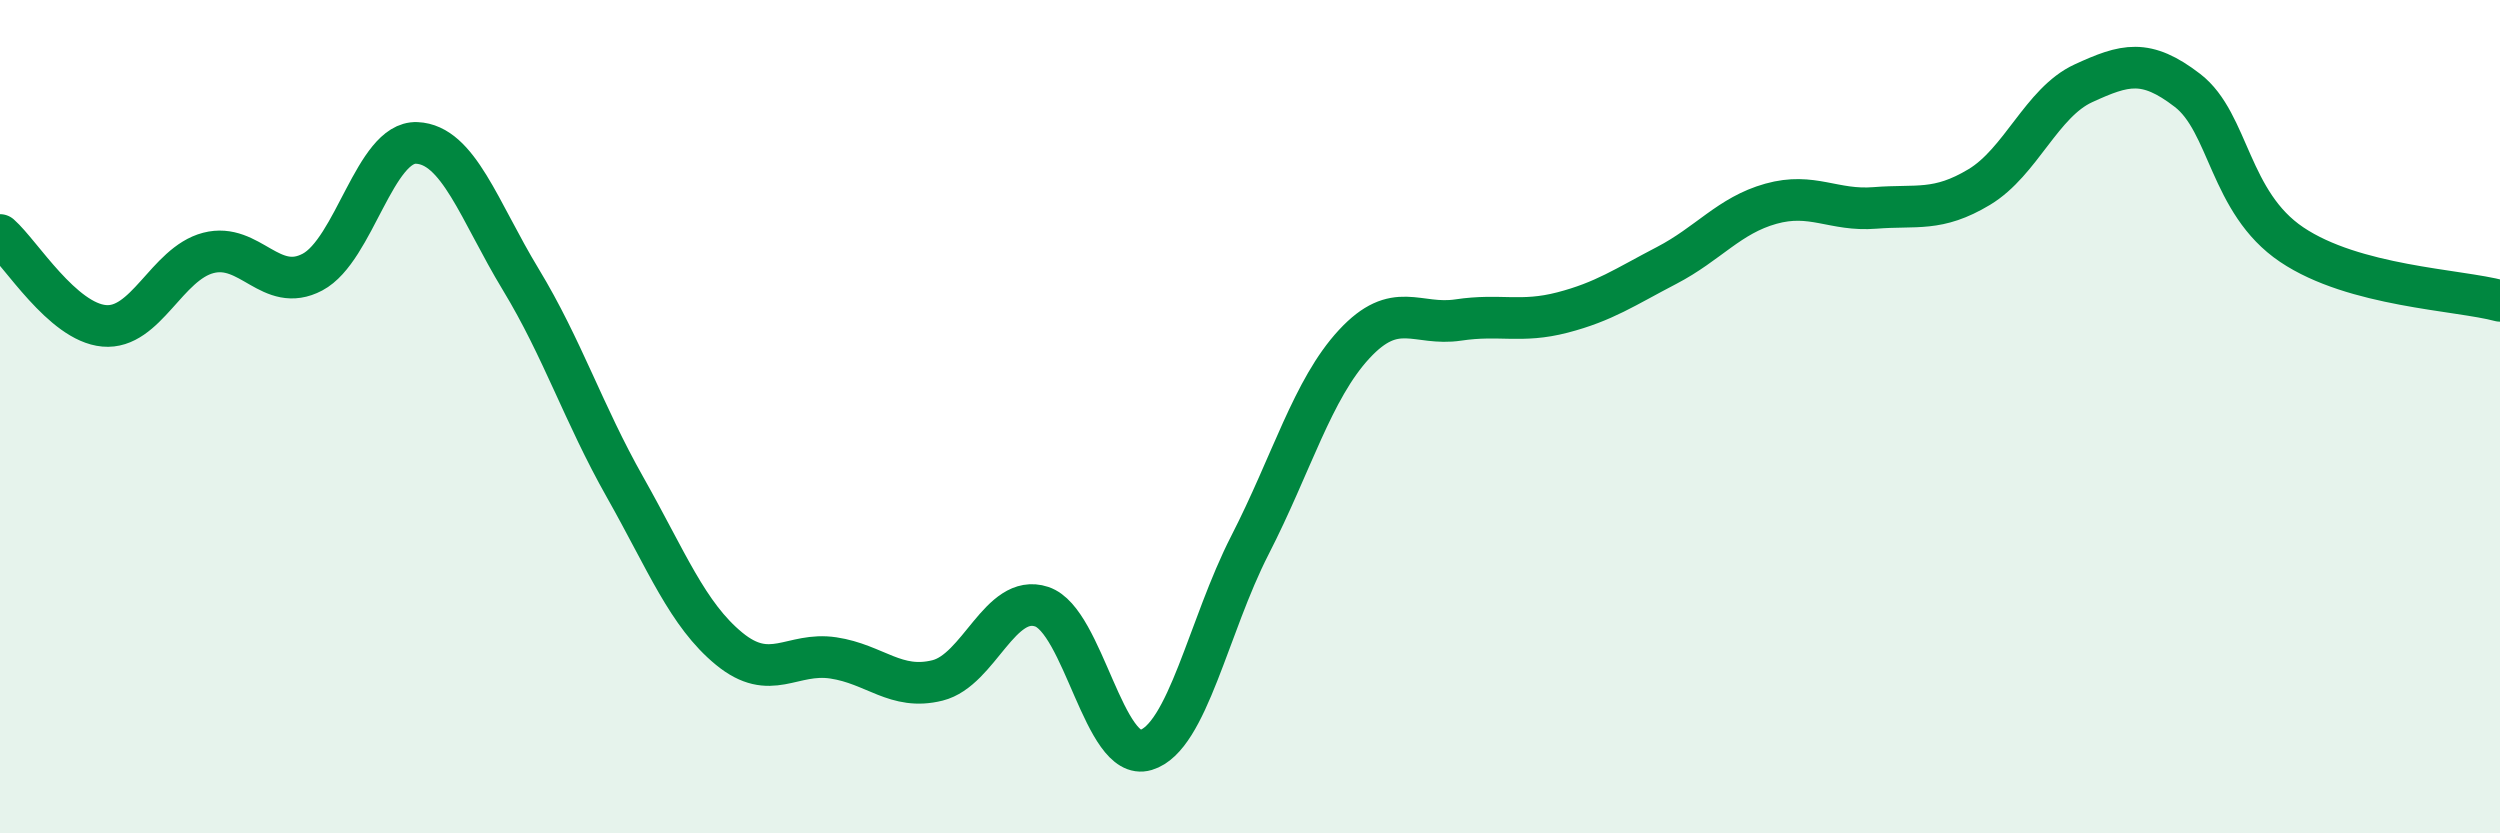 
    <svg width="60" height="20" viewBox="0 0 60 20" xmlns="http://www.w3.org/2000/svg">
      <path
        d="M 0,5.64 C 0.5,6.08 1.5,7.73 2.5,7.82 C 3.5,7.91 4,6.33 5,6.07 C 6,5.81 6.5,7.06 7.5,6.53 C 8.5,6 9,3.39 10,3.43 C 11,3.47 11.5,5.06 12.5,6.71 C 13.5,8.36 14,9.92 15,11.69 C 16,13.46 16.5,14.75 17.5,15.57 C 18.5,16.39 19,15.64 20,15.79 C 21,15.94 21.5,16.58 22.5,16.33 C 23.5,16.08 24,14.23 25,14.56 C 26,14.89 26.5,18.3 27.5,18 C 28.5,17.7 29,15.03 30,13.08 C 31,11.13 31.5,9.34 32.5,8.26 C 33.5,7.18 34,7.83 35,7.68 C 36,7.53 36.5,7.76 37.5,7.5 C 38.5,7.24 39,6.89 40,6.37 C 41,5.85 41.5,5.17 42.5,4.89 C 43.5,4.61 44,5.07 45,4.99 C 46,4.91 46.5,5.09 47.5,4.49 C 48.5,3.89 49,2.46 50,2 C 51,1.54 51.5,1.4 52.5,2.17 C 53.5,2.94 53.5,4.86 55,5.87 C 56.5,6.88 59,6.95 60,7.22L60 20L0 20Z"
        fill="#008740"
        opacity="0.1"
        stroke-linecap="round"
        stroke-linejoin="round"
      />
      <path
        d="M 0,5.64 C 0.5,6.08 1.5,7.73 2.5,7.82 C 3.5,7.91 4,6.33 5,6.07 C 6,5.81 6.5,7.06 7.5,6.53 C 8.5,6 9,3.39 10,3.43 C 11,3.47 11.5,5.06 12.5,6.71 C 13.5,8.36 14,9.92 15,11.69 C 16,13.46 16.5,14.75 17.5,15.57 C 18.5,16.39 19,15.64 20,15.79 C 21,15.94 21.5,16.58 22.5,16.33 C 23.5,16.08 24,14.23 25,14.56 C 26,14.89 26.5,18.3 27.5,18 C 28.5,17.7 29,15.03 30,13.08 C 31,11.13 31.5,9.34 32.5,8.26 C 33.5,7.18 34,7.83 35,7.68 C 36,7.53 36.5,7.76 37.5,7.5 C 38.5,7.24 39,6.89 40,6.37 C 41,5.85 41.5,5.17 42.5,4.89 C 43.5,4.61 44,5.07 45,4.99 C 46,4.91 46.5,5.09 47.5,4.49 C 48.5,3.89 49,2.46 50,2 C 51,1.54 51.5,1.4 52.5,2.17 C 53.5,2.94 53.5,4.86 55,5.87 C 56.5,6.88 59,6.95 60,7.22"
        stroke="#008740"
        stroke-width="1"
        fill="none"
        stroke-linecap="round"
        stroke-linejoin="round"
      />
    </svg>
  